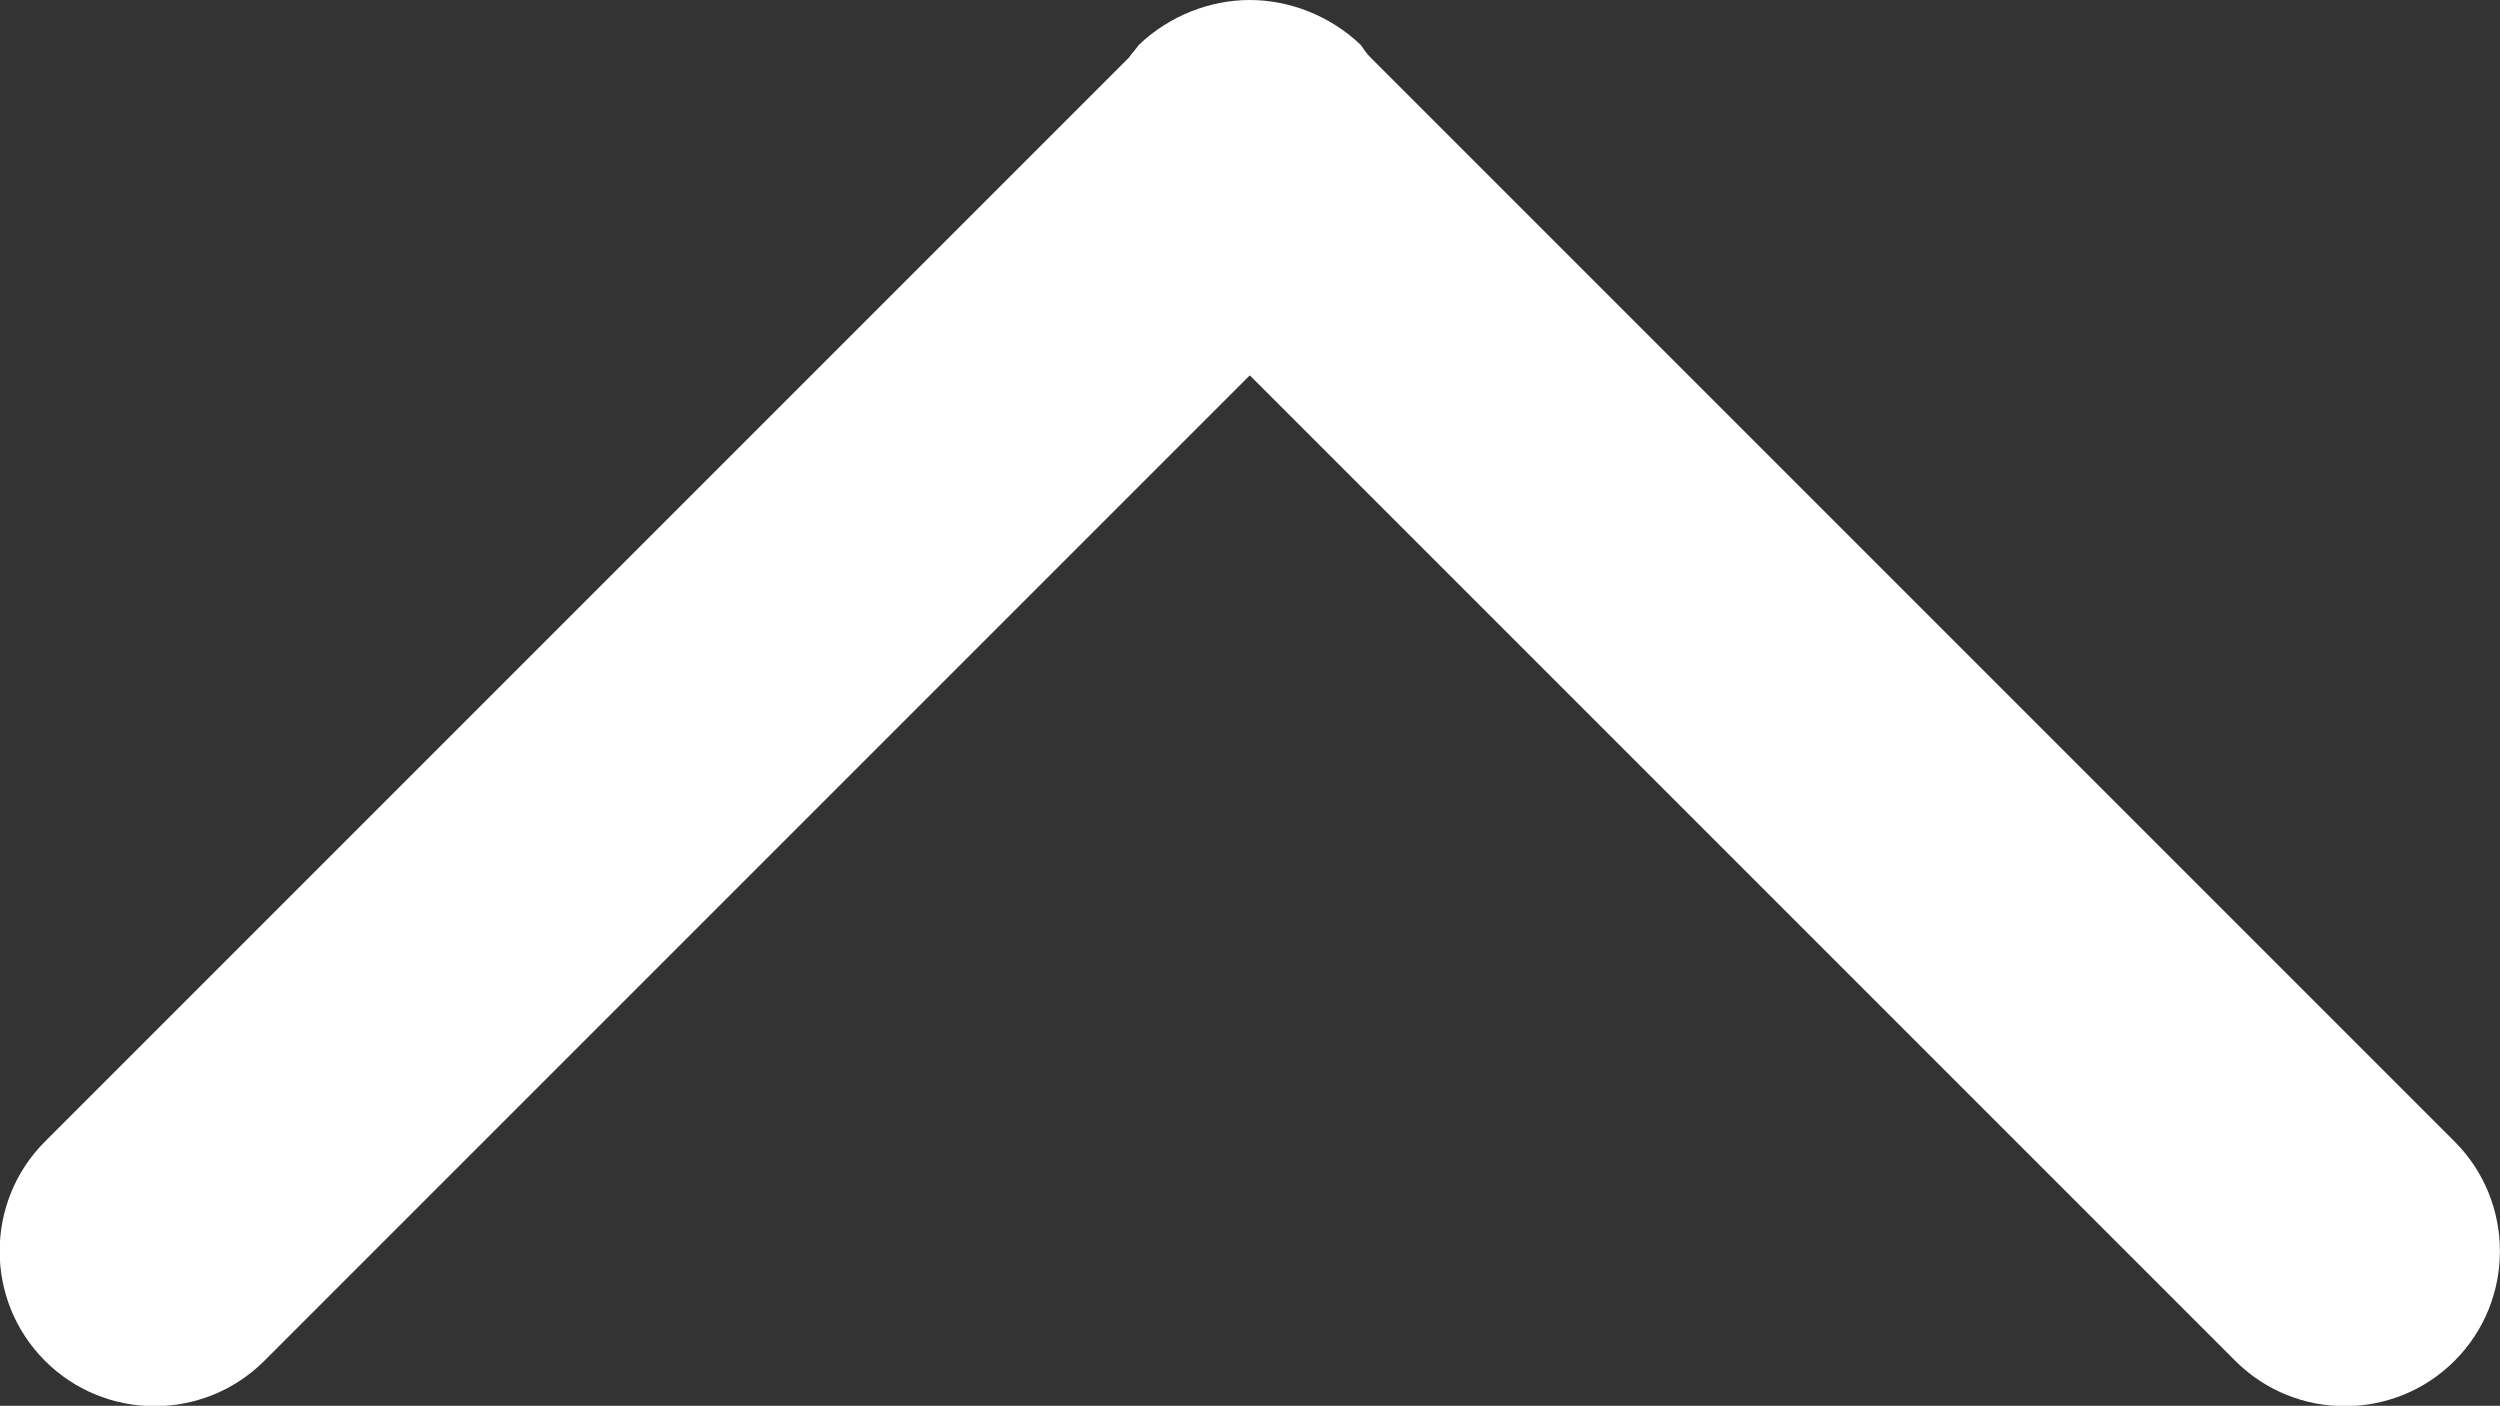 <?xml version="1.0" encoding="iso-8859-1"?>
<svg version="1.1" id="&#x56FE;&#x5C42;_1" xmlns="http://www.w3.org/2000/svg" xmlns:xlink="http://www.w3.org/1999/xlink" x="0px" y="0px" viewBox="0 0 1821 1024" xml:space="preserve">
<rect x="0" y="0" width="1821" height="1024" fill="#333333" stroke="none"/>
<path fill="#ffffff" d="M1787.904 831.488l-789.504-789.504c-3.072-3.072-5.12-6.144-7.168-9.216-22.528-21.504-52.224-32.768-80.896-32.768s-58.368 11.264-80.896 32.768c-2.048 3.072-5.12 6.144-7.168 9.216l-789.504 789.504c-44.032 44.032-44.032 115.712 0 159.744s115.712 44.032 159.744 0l717.824-717.824 717.824 717.824c44.032 44.032 115.712 44.032 159.744 0s44.032-115.712 0-159.744z"/>
</svg>
